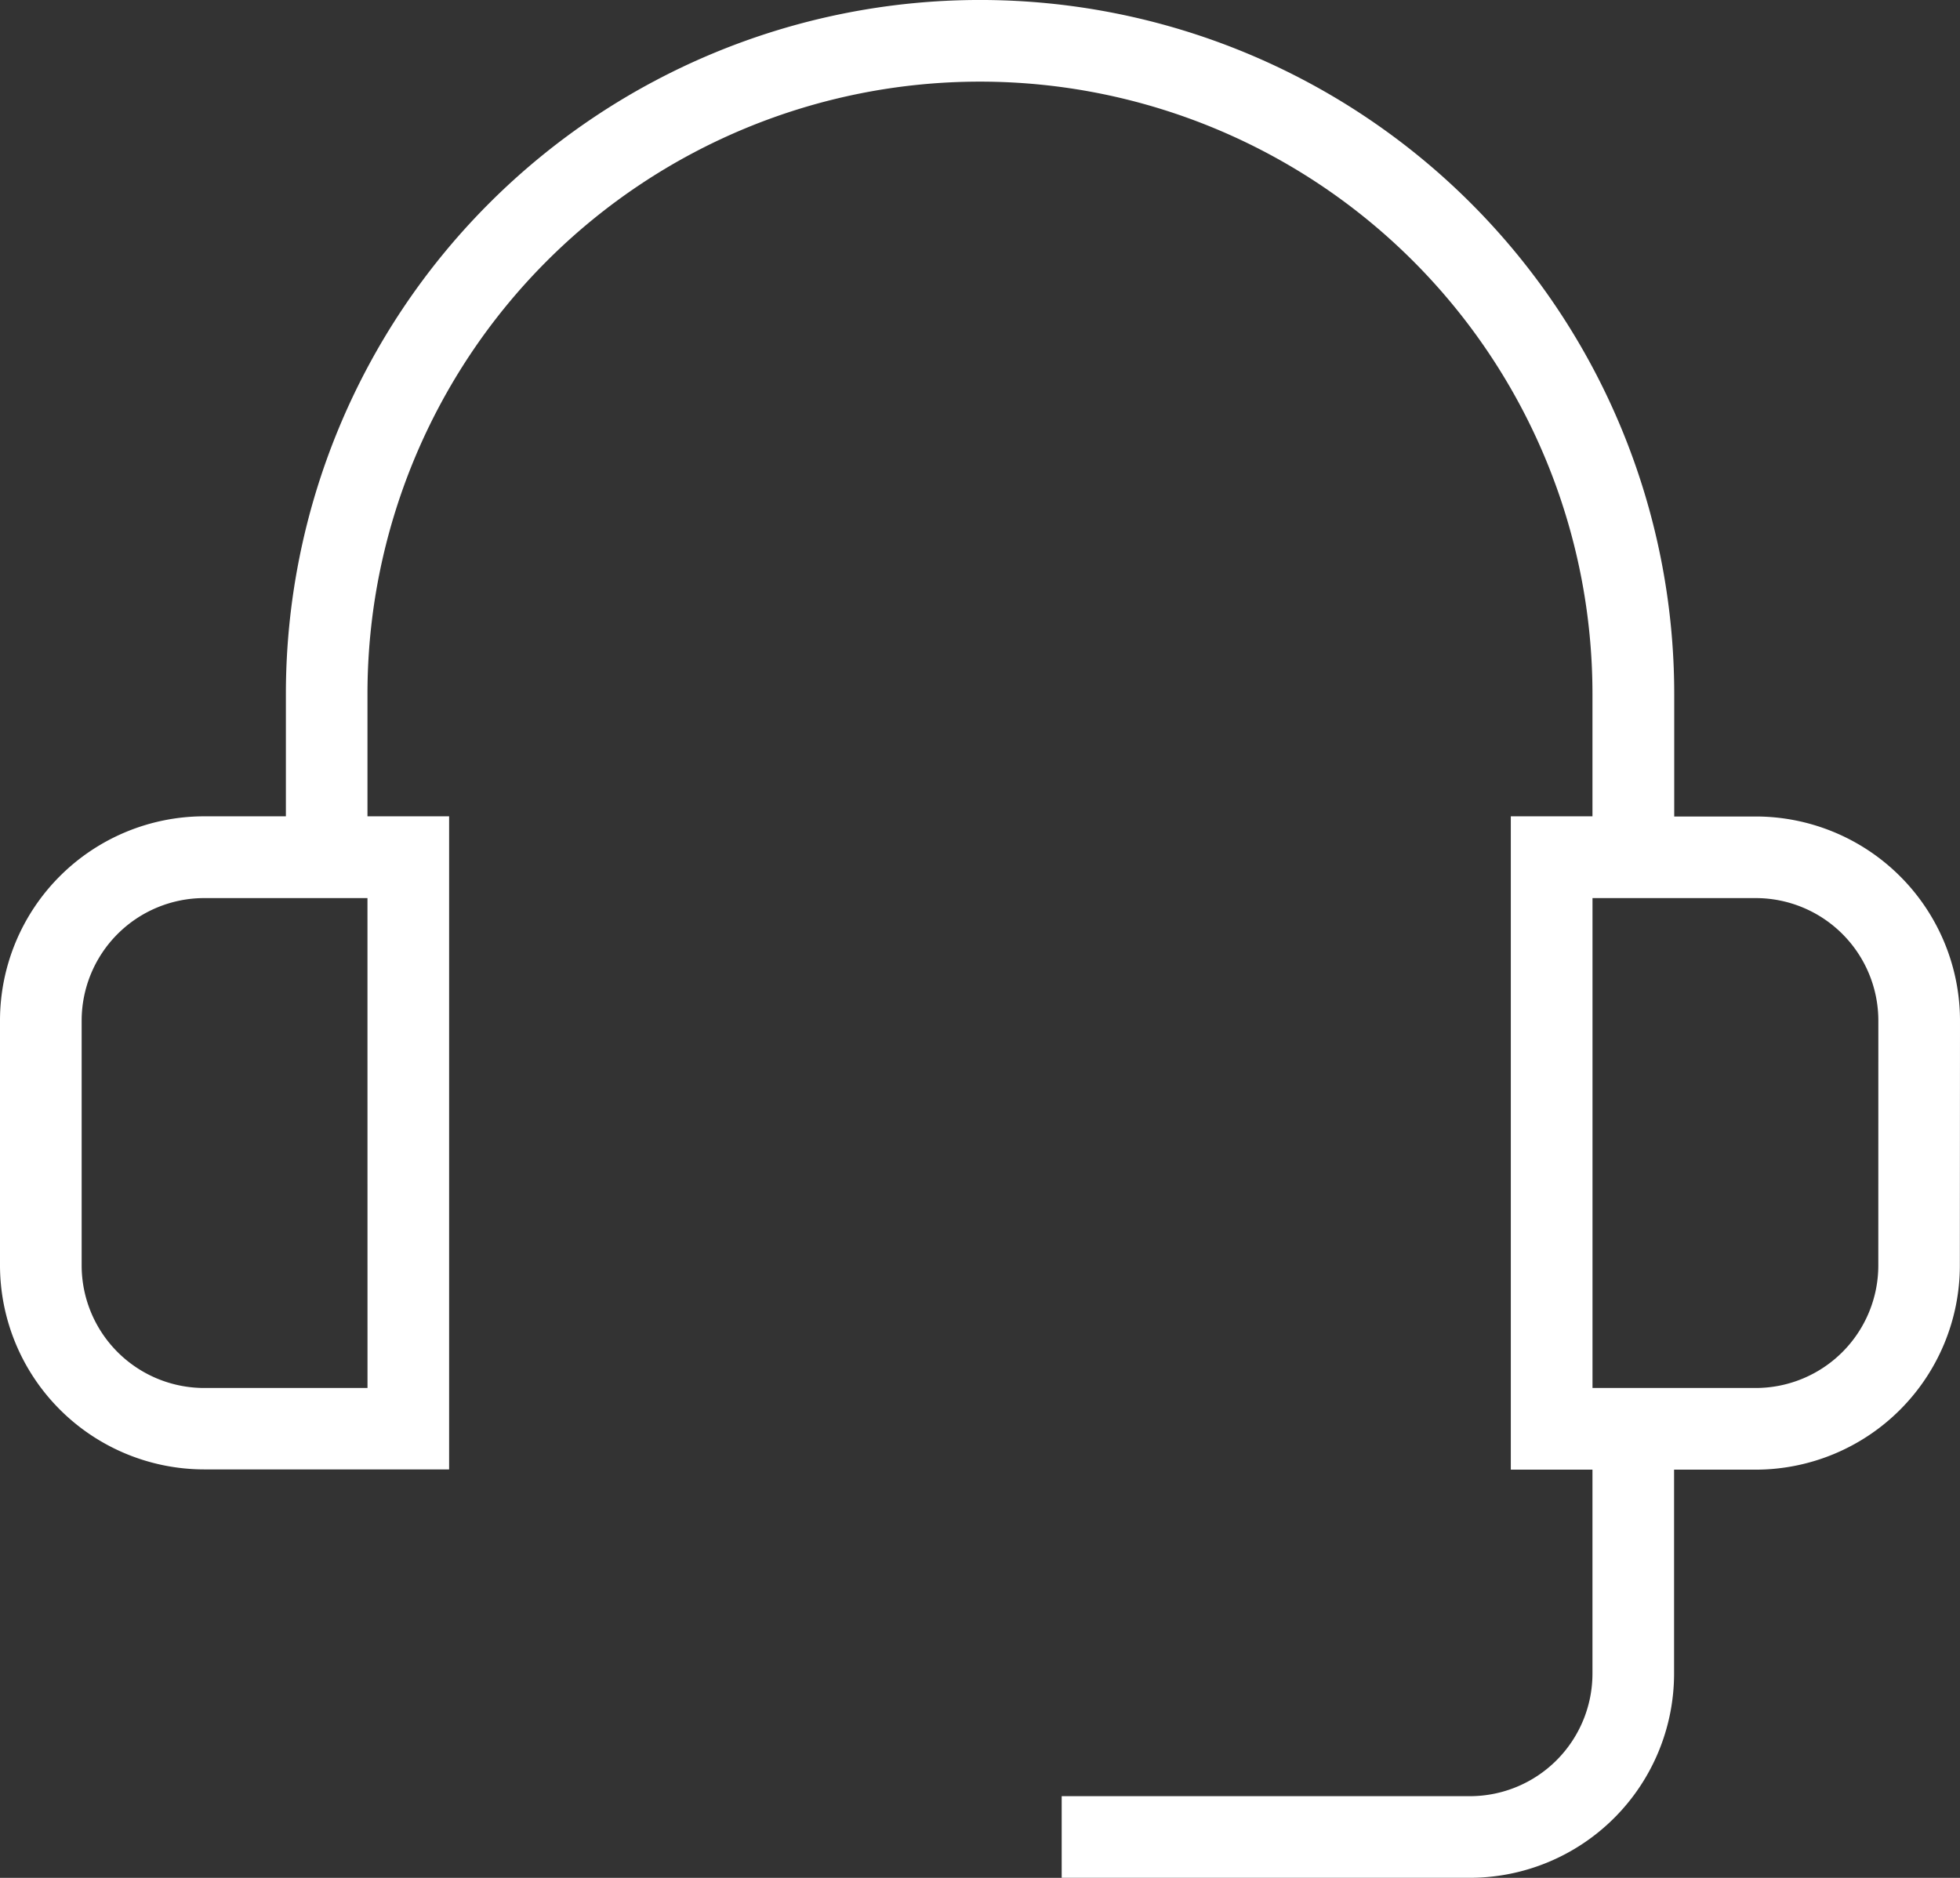 <svg xmlns="http://www.w3.org/2000/svg" width="54.73" height="52.449" viewBox="0 0 54.73 52.449"><rect x="0" y="0" width="54.73" height="52.449" fill="#333333" stroke="none"/><defs><style>.a{fill:#fff;}</style></defs><g transform="translate(-831 -1349)"><path class="a" d="M55.73,30.505a5.707,5.707,0,0,0-5.7-5.7h-2.28V21.383a19.383,19.383,0,0,0-38.767,0V24.8H6.7a5.707,5.707,0,0,0-5.7,5.7v6.841a5.707,5.707,0,0,0,5.7,5.7h6.841V24.8h-2.28V21.383a17.1,17.1,0,0,1,34.206,0V24.8h-2.28V43.047h2.28v5.7a3.425,3.425,0,0,1-3.421,3.421h-11.4v2.28h11.4a5.707,5.707,0,0,0,5.7-5.7v-5.7h2.28a5.707,5.707,0,0,0,5.7-5.7ZM11.262,40.767H6.7A3.425,3.425,0,0,1,3.28,37.346V30.505A3.425,3.425,0,0,1,6.7,27.084h4.561Zm42.187-3.421a3.425,3.425,0,0,1-3.421,3.421H45.468V27.084h4.561a3.425,3.425,0,0,1,3.421,3.421Z" transform="translate(830 1347)"/></g></svg>